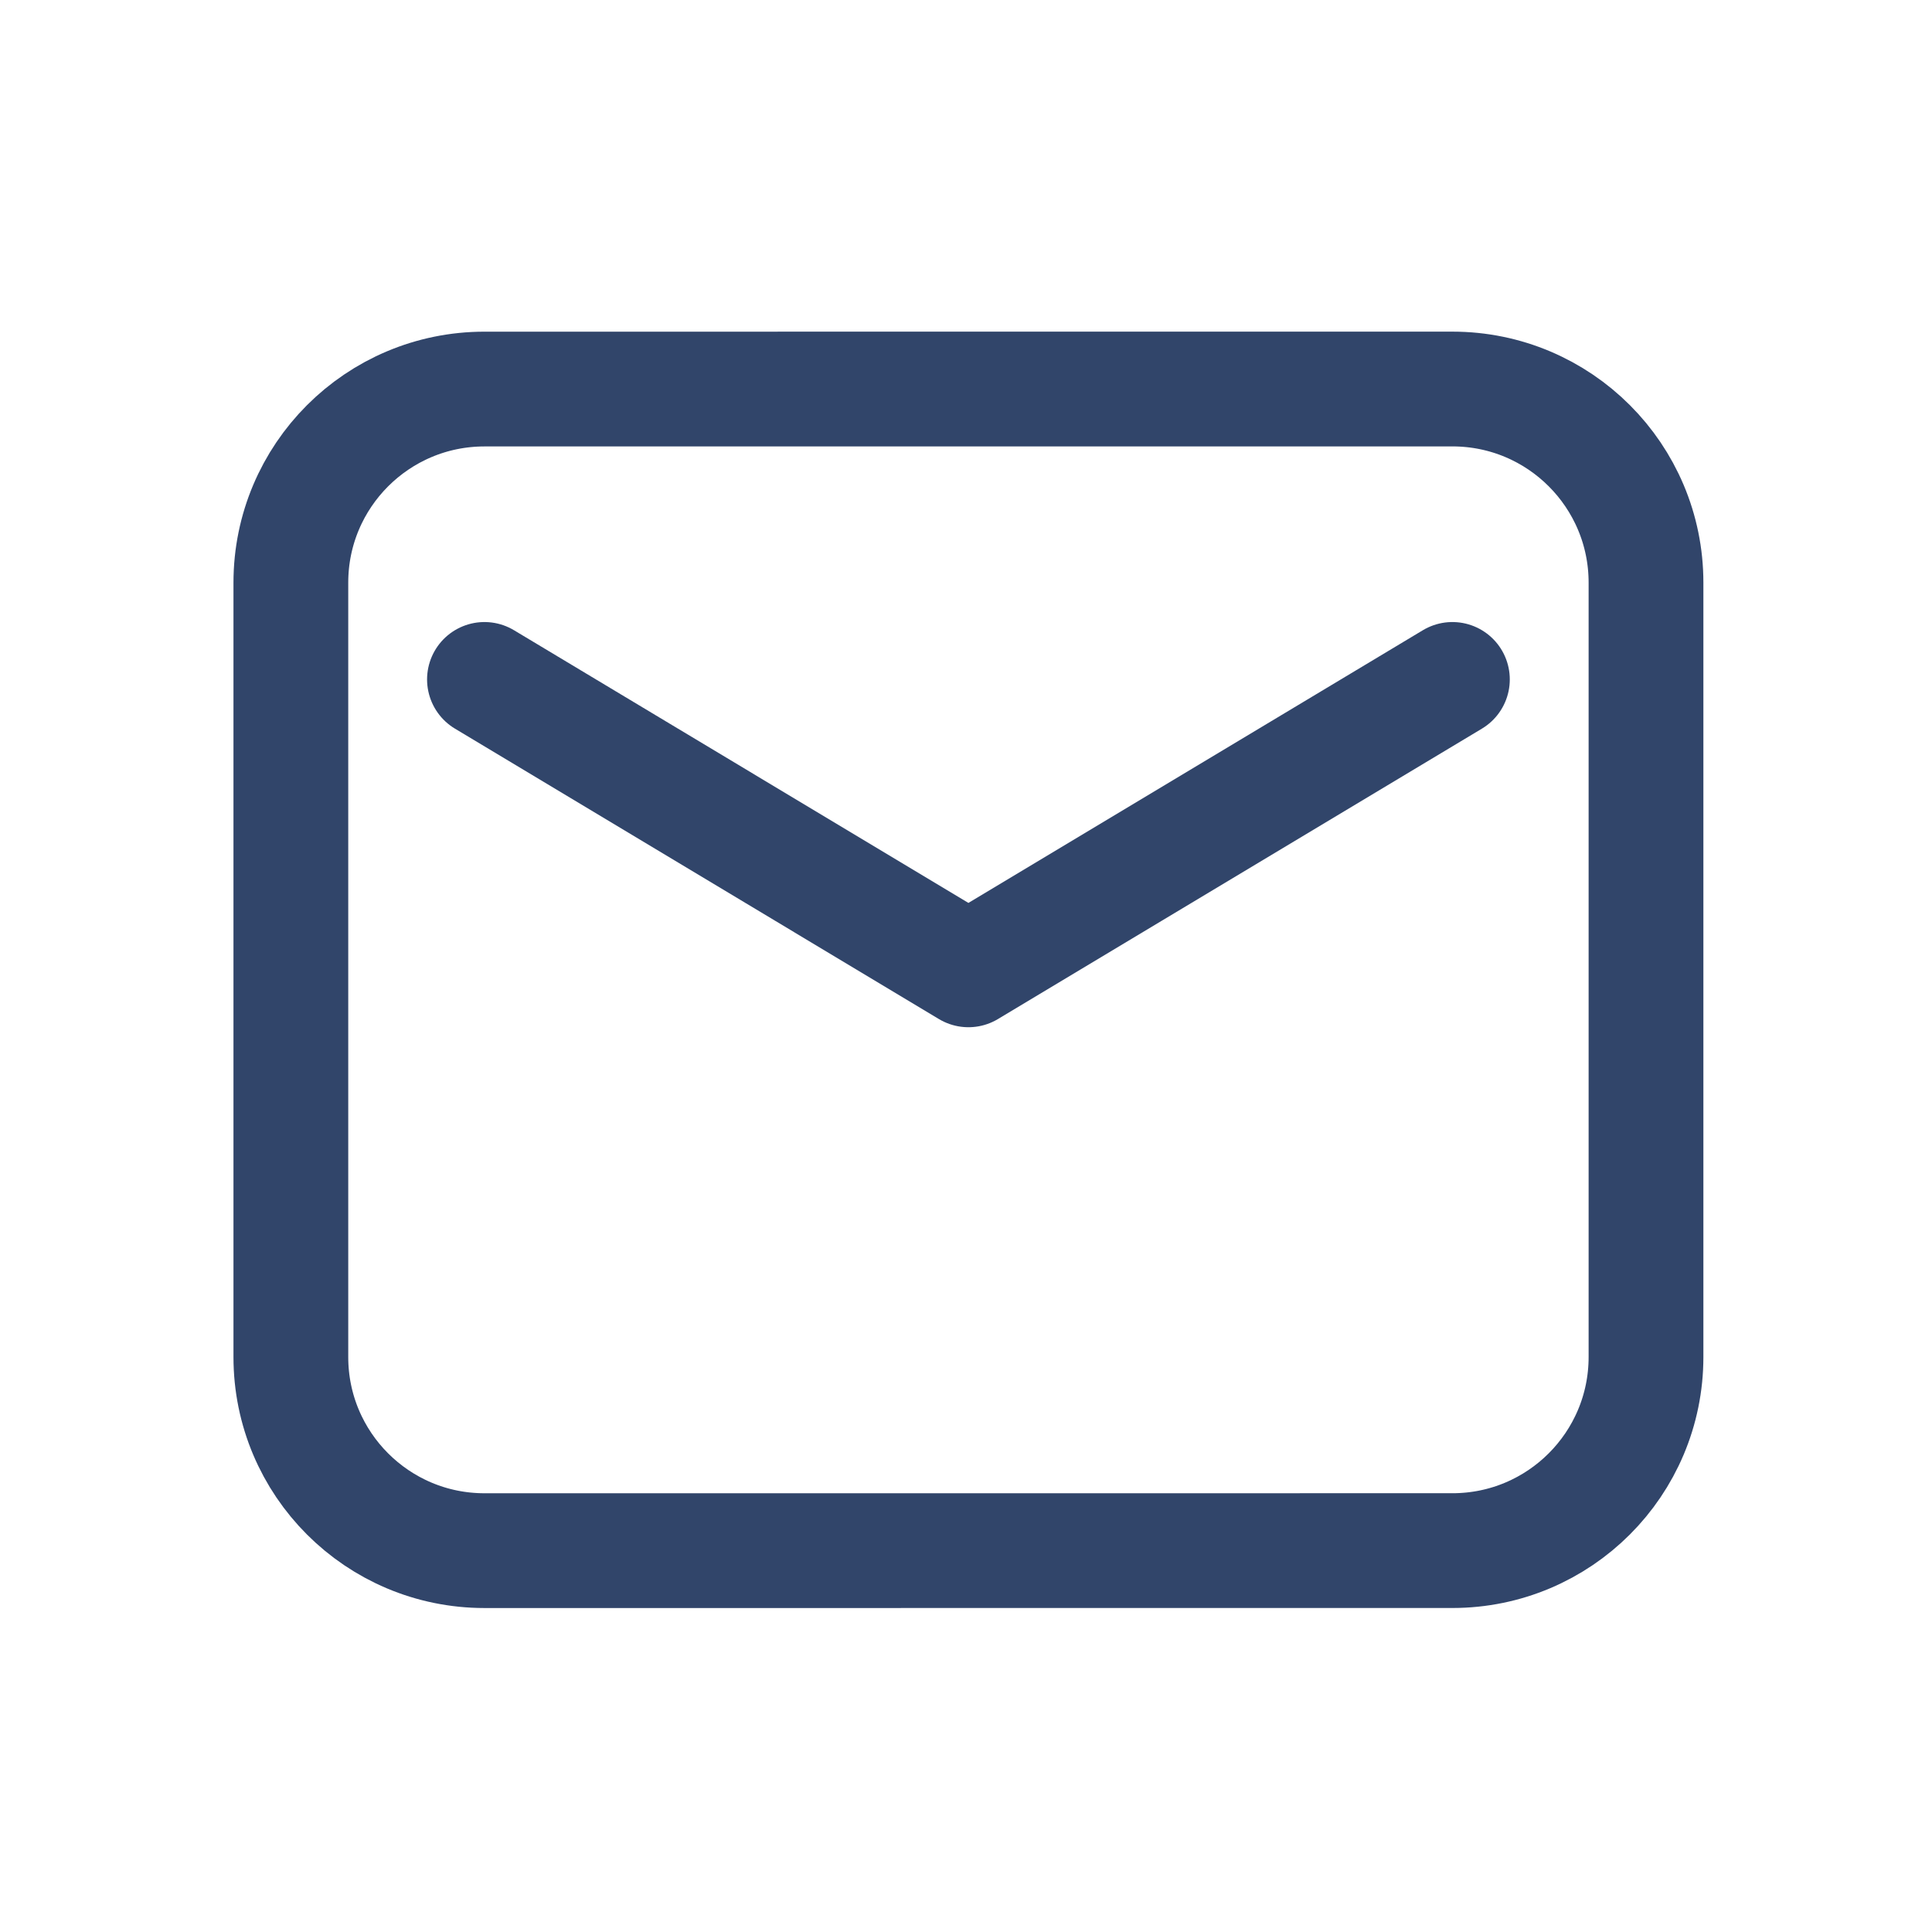 <?xml version="1.0" encoding="UTF-8"?>
<!DOCTYPE svg PUBLIC "-//W3C//DTD SVG 1.1//EN" "http://www.w3.org/Graphics/SVG/1.1/DTD/svg11.dtd">
<!-- Creator: CorelDRAW 2020 (64-Bit) -->
<svg xmlns="http://www.w3.org/2000/svg" xml:space="preserve" width="17.815mm" height="17.815mm" version="1.1" style="shape-rendering:geometricPrecision; text-rendering:geometricPrecision; image-rendering:optimizeQuality; fill-rule:evenodd; clip-rule:evenodd"
viewBox="0 0 1781.5 1781.5"
 xmlns:xlink="http://www.w3.org/1999/xlink"
 xmlns:xodm="http://www.corel.com/coreldraw/odm/2003">
 <defs>
  <style type="text/css">
   <![CDATA[
    .str0 {stroke:#31456A;stroke-width:105.83;stroke-linecap:round;stroke-linejoin:round;stroke-miterlimit:22.926}
    .fil0 {fill:none}
   ]]>
  </style>
 </defs>
 <g id="Layer_x0020_1">
  <g id="_2691754675824">
   <g>
    <path class="fil0 str0" d="M268.2 537.28l0 714.05c0,98.6 79.92,178.52 178.52,178.52l892.54 -0.03c98.61,0 178.52,-79.92 178.52,-178.53l0 -714.05c0,-98.6 -79.91,-178.52 -178.52,-178.52l-892.54 0.03c-98.6,0 -178.52,79.92 -178.52,178.53z"/>
    <polyline class="fil0 str0" points="446.72,626.5 892.99,894.29 1339.26,626.5 "/>
   </g>
  </g>
 </g>
</svg>
